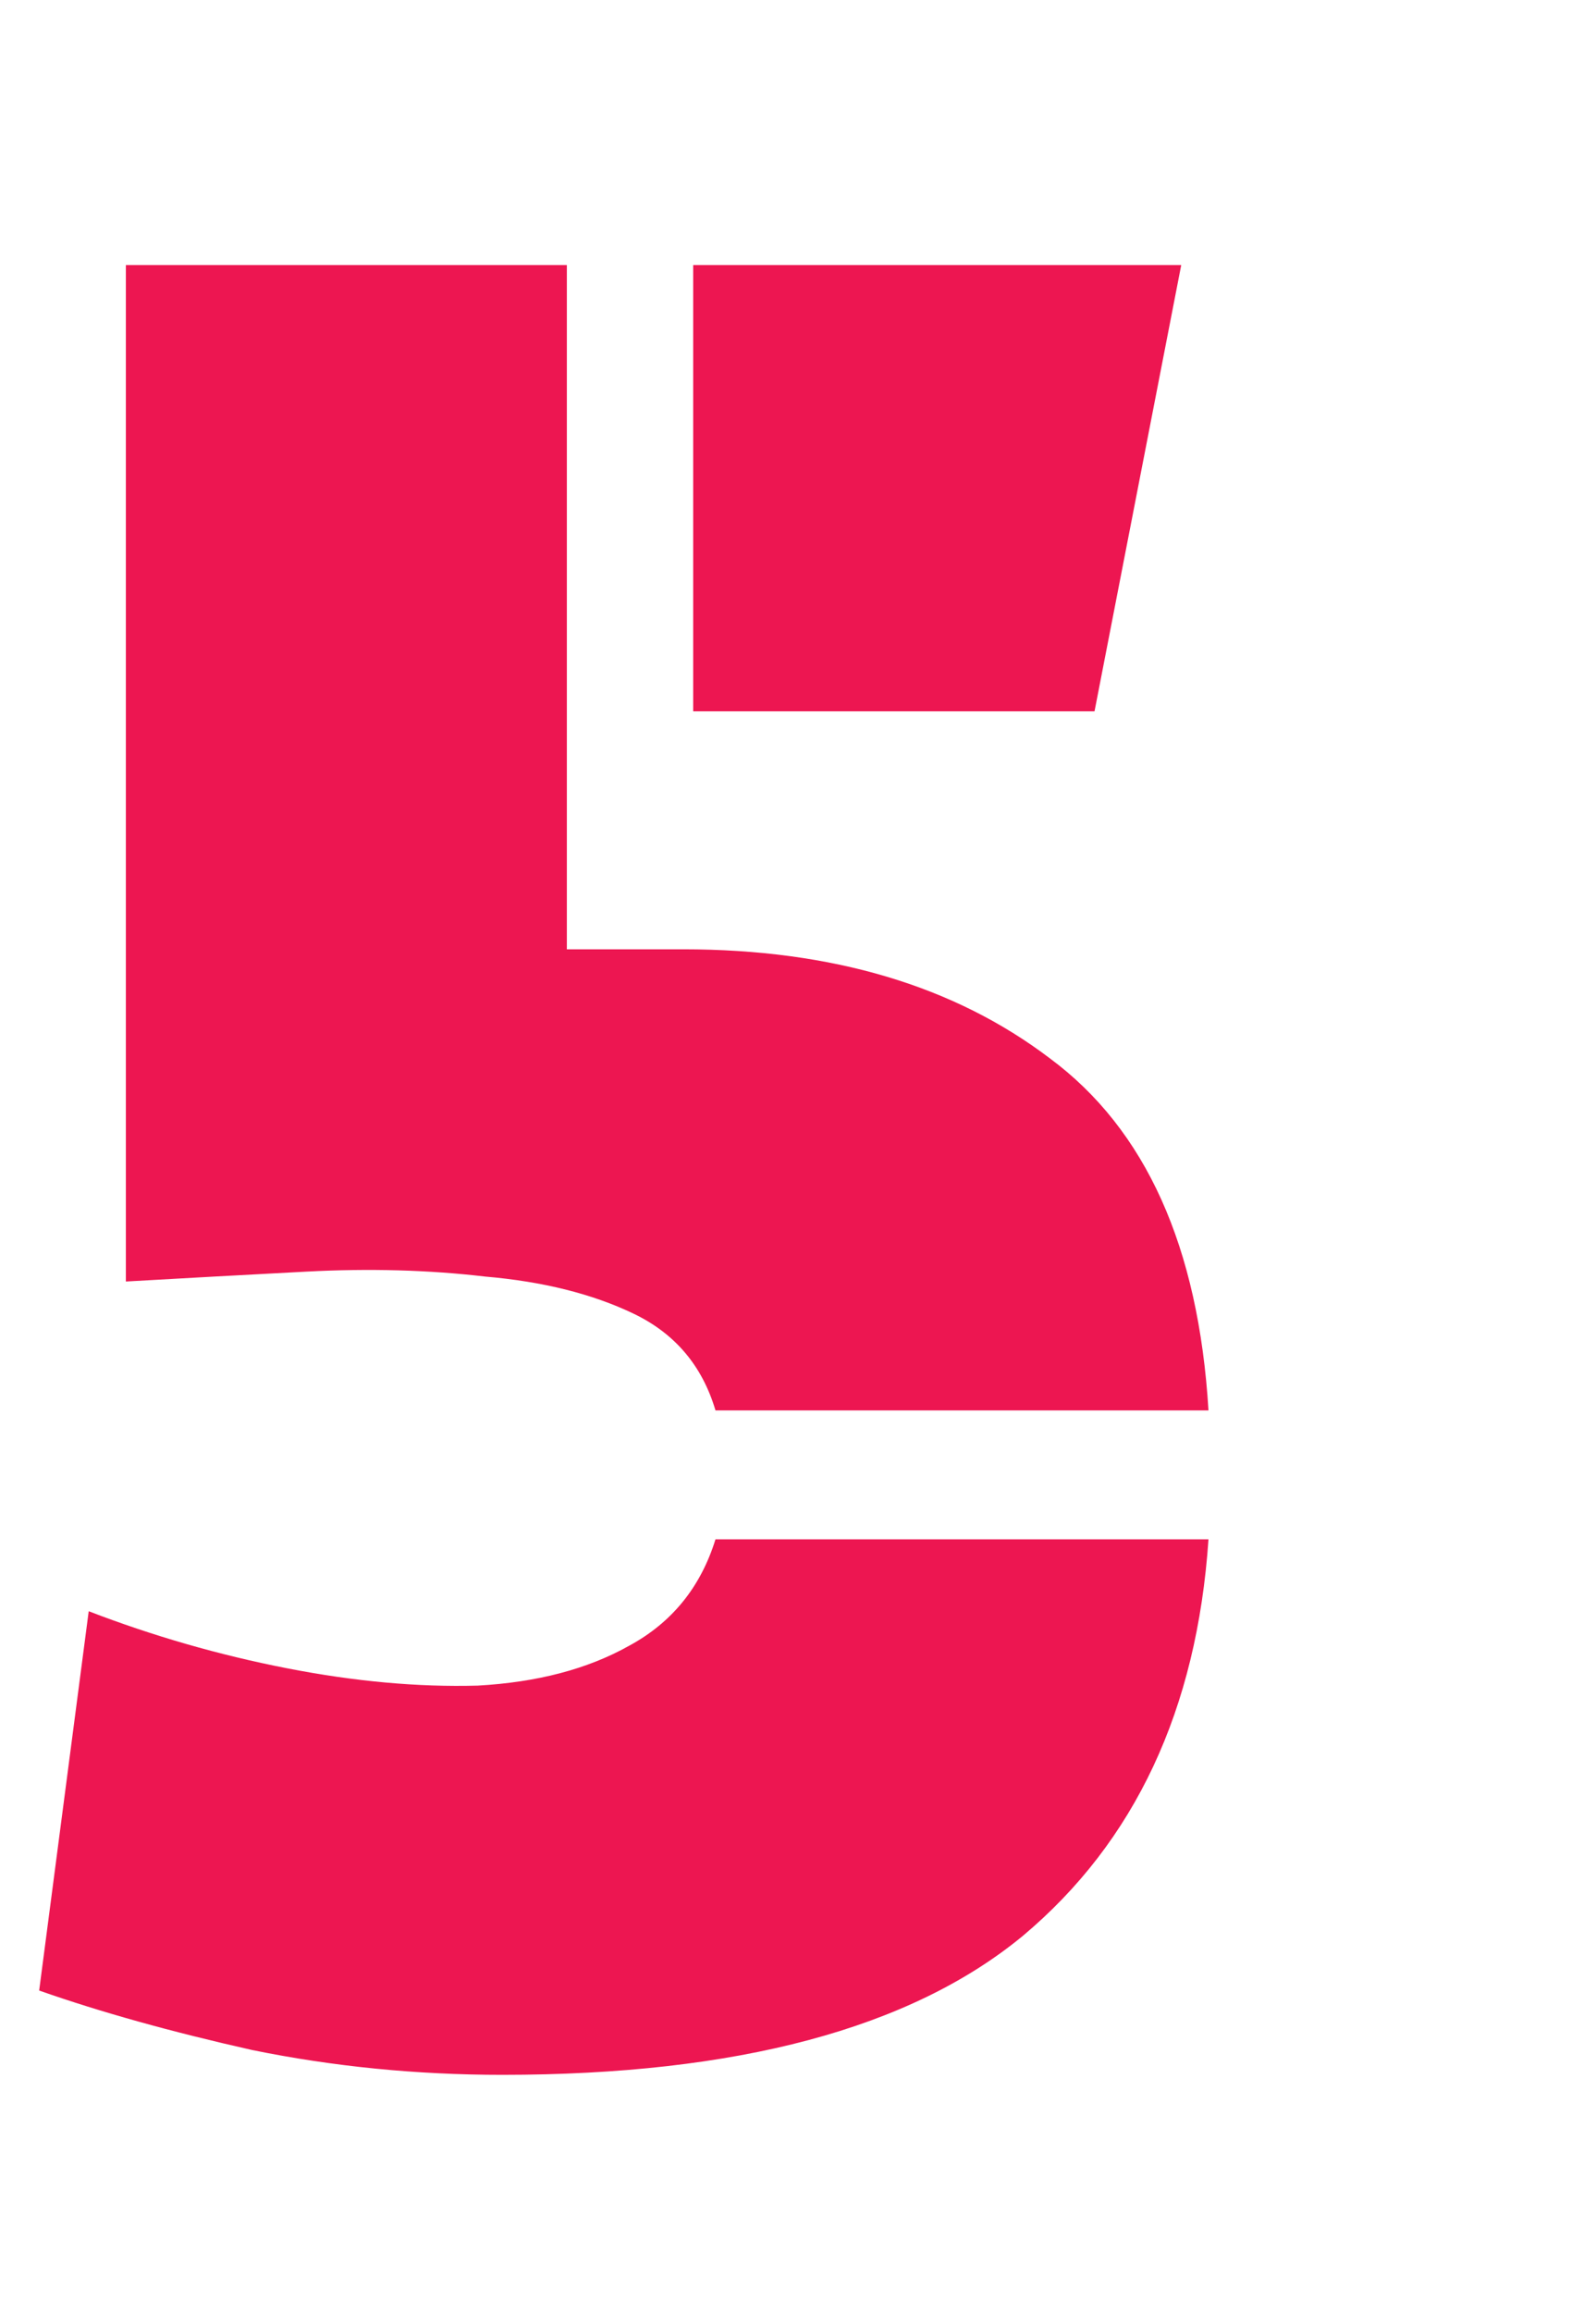 <svg width="67" height="97" viewBox="0 0 67 97" fill="none" xmlns="http://www.w3.org/2000/svg">
<path d="M5.284 11.12H23.796V39.824H28.684C34.924 39.824 40.055 41.349 44.076 44.4C48.097 47.381 50.316 52.304 50.732 59.168H30.036C29.481 57.296 28.337 55.944 26.604 55.112C24.871 54.28 22.791 53.76 20.364 53.552C18.007 53.275 15.511 53.205 12.876 53.344C10.241 53.483 7.711 53.621 5.284 53.76V11.12ZM29.1 29.84V11.12H49.588L45.948 29.84H29.1ZM30.036 64.576H50.732C50.247 71.717 47.647 77.264 42.932 81.216C38.217 85.099 30.937 87.04 21.092 87.04C17.487 87.04 13.985 86.693 10.588 86C7.191 85.237 4.209 84.405 1.644 83.504L3.724 67.592C6.428 68.632 9.201 69.429 12.044 69.984C14.887 70.539 17.556 70.781 20.052 70.712C22.548 70.573 24.663 70.019 26.396 69.048C28.199 68.077 29.412 66.587 30.036 64.576Z" fill="#ED1651"/>
</svg>
